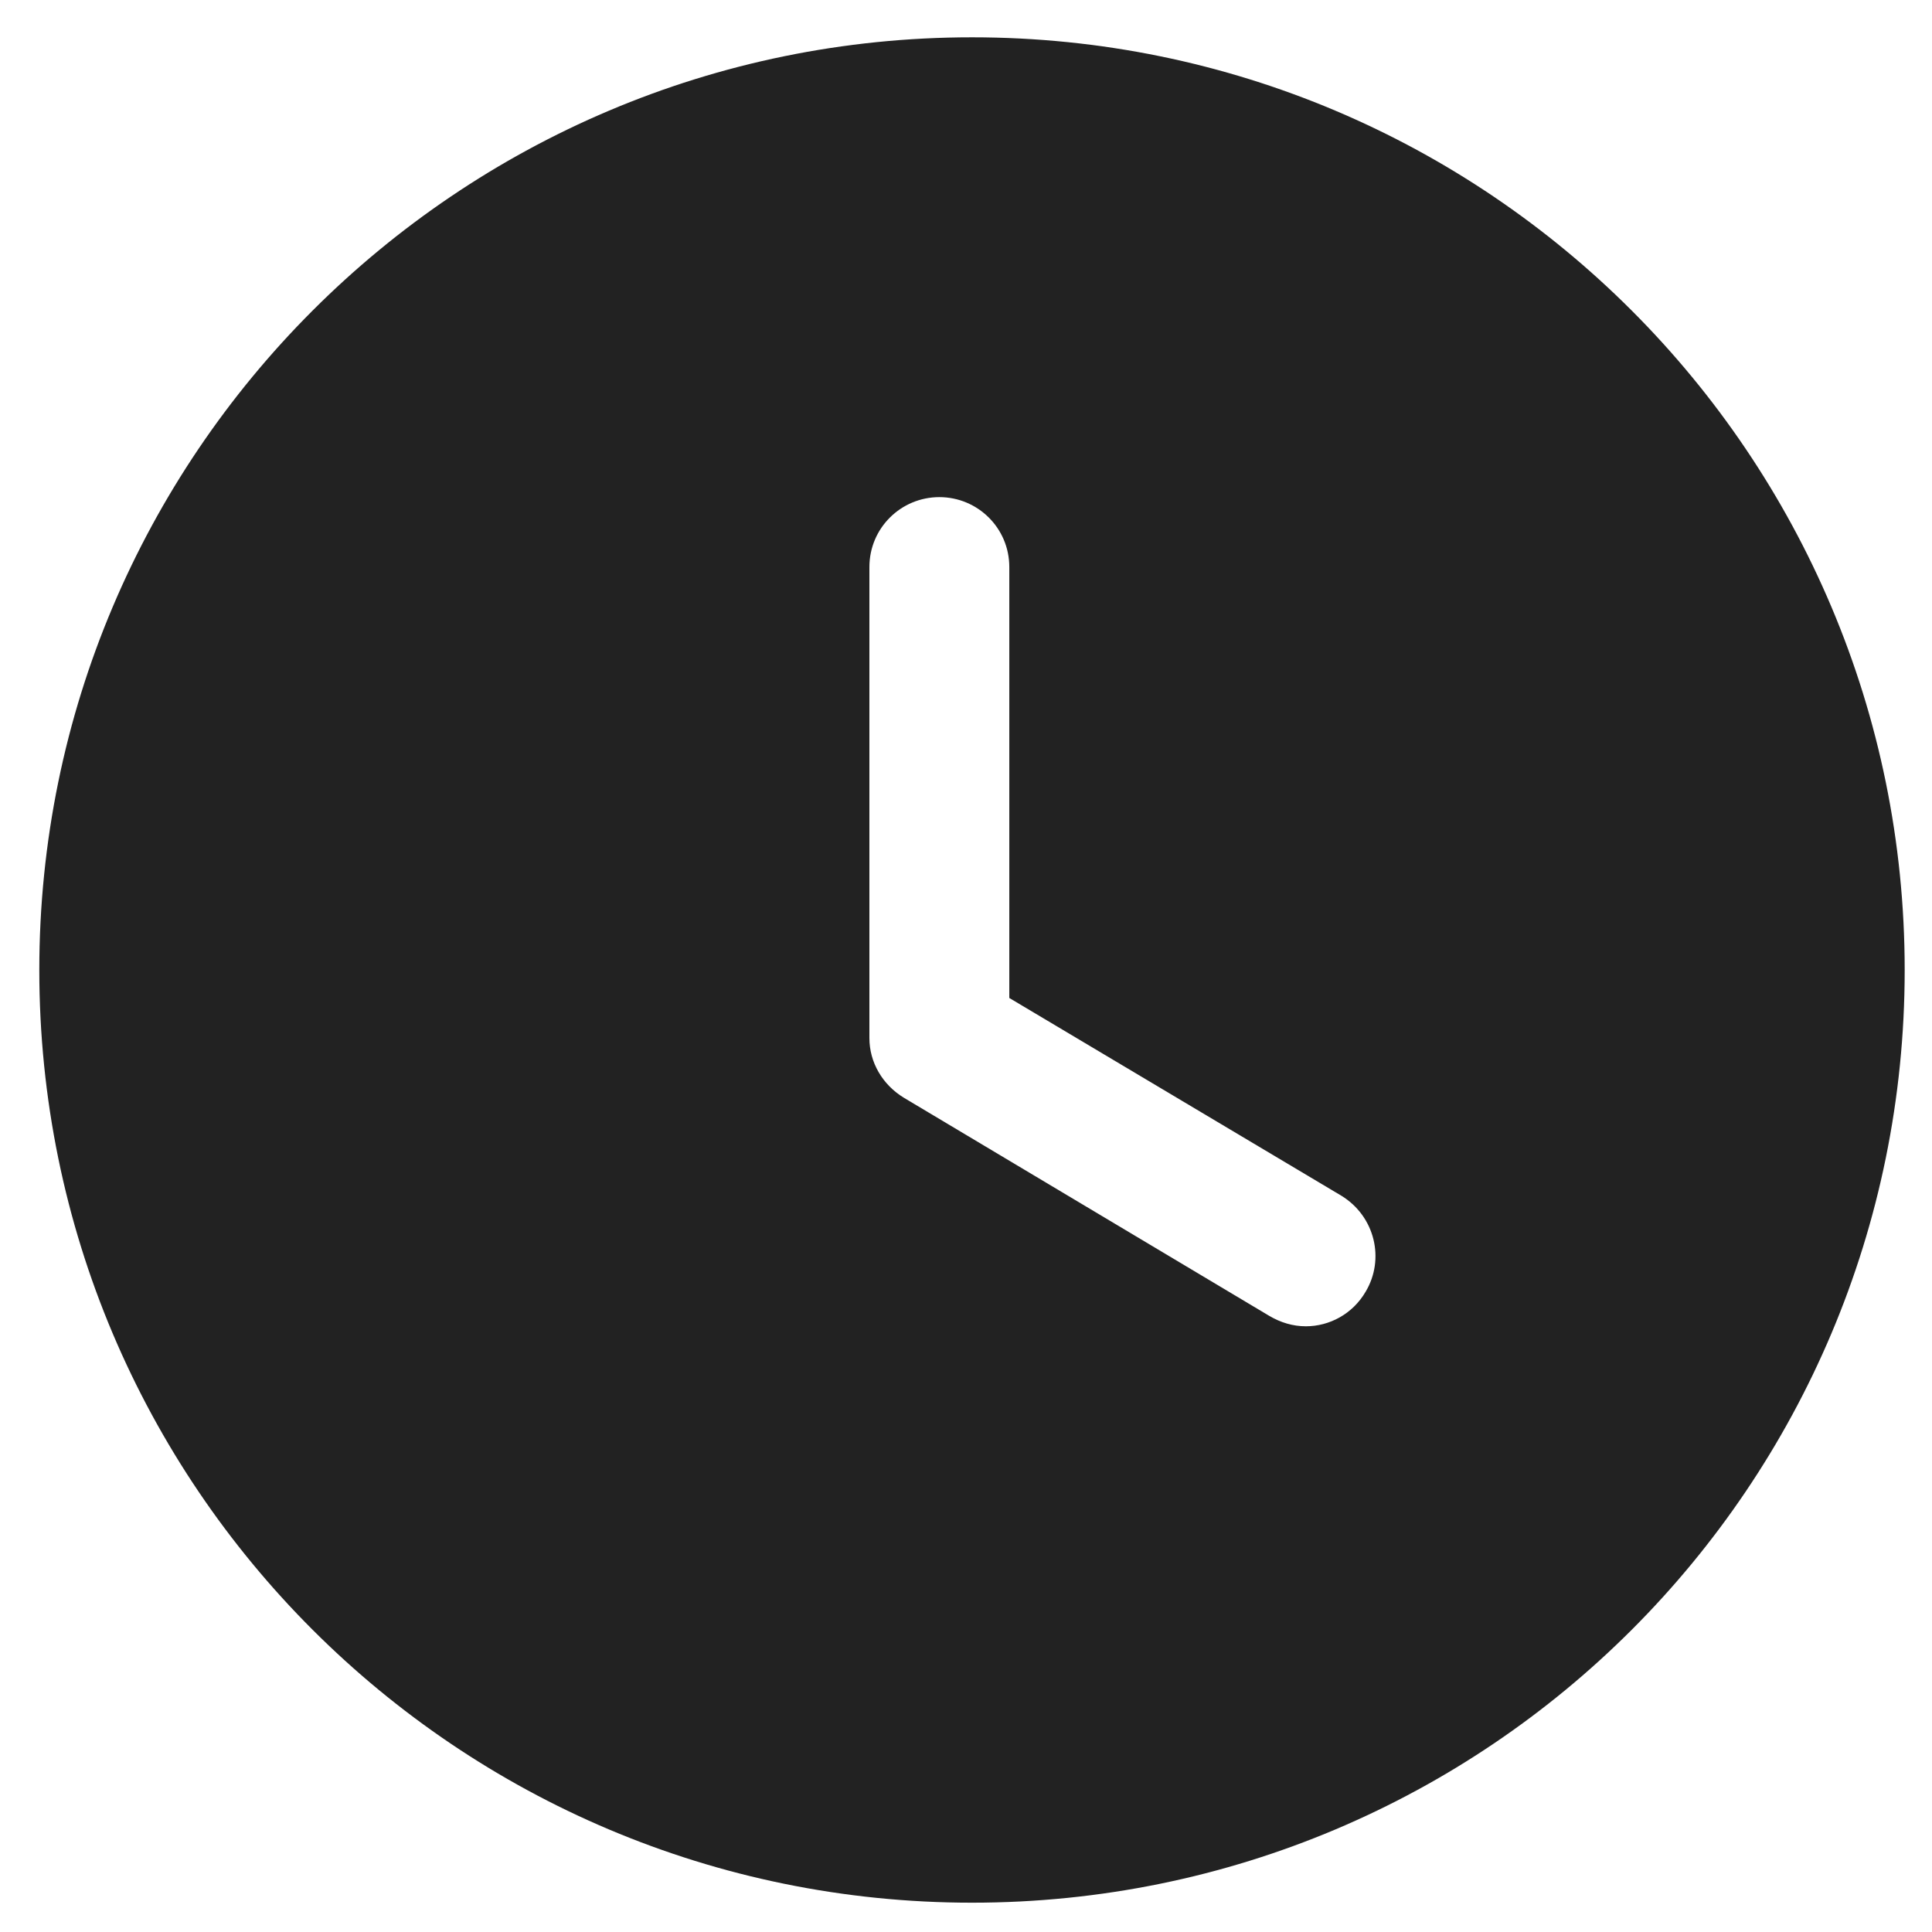 <svg width="29" height="29" viewBox="0 0 29 29" fill="none" xmlns="http://www.w3.org/2000/svg">
<path d="M14.59 0.56C22.332 0.56 28.59 6.832 28.59 14.56C28.59 22.302 22.332 28.56 14.59 28.56C6.862 28.56 0.59 22.302 0.59 14.56C0.59 6.832 6.862 0.56 14.59 0.56ZM14.1 7.462C13.526 7.462 13.05 7.924 13.05 8.512V15.582C13.05 15.946 13.246 16.282 13.568 16.478L19.056 19.754C19.224 19.852 19.406 19.908 19.602 19.908C19.952 19.908 20.302 19.726 20.498 19.39C20.792 18.9 20.638 18.256 20.134 17.948L15.15 14.98V8.512C15.15 7.924 14.674 7.462 14.1 7.462Z" fill="#222222"/>
</svg>
